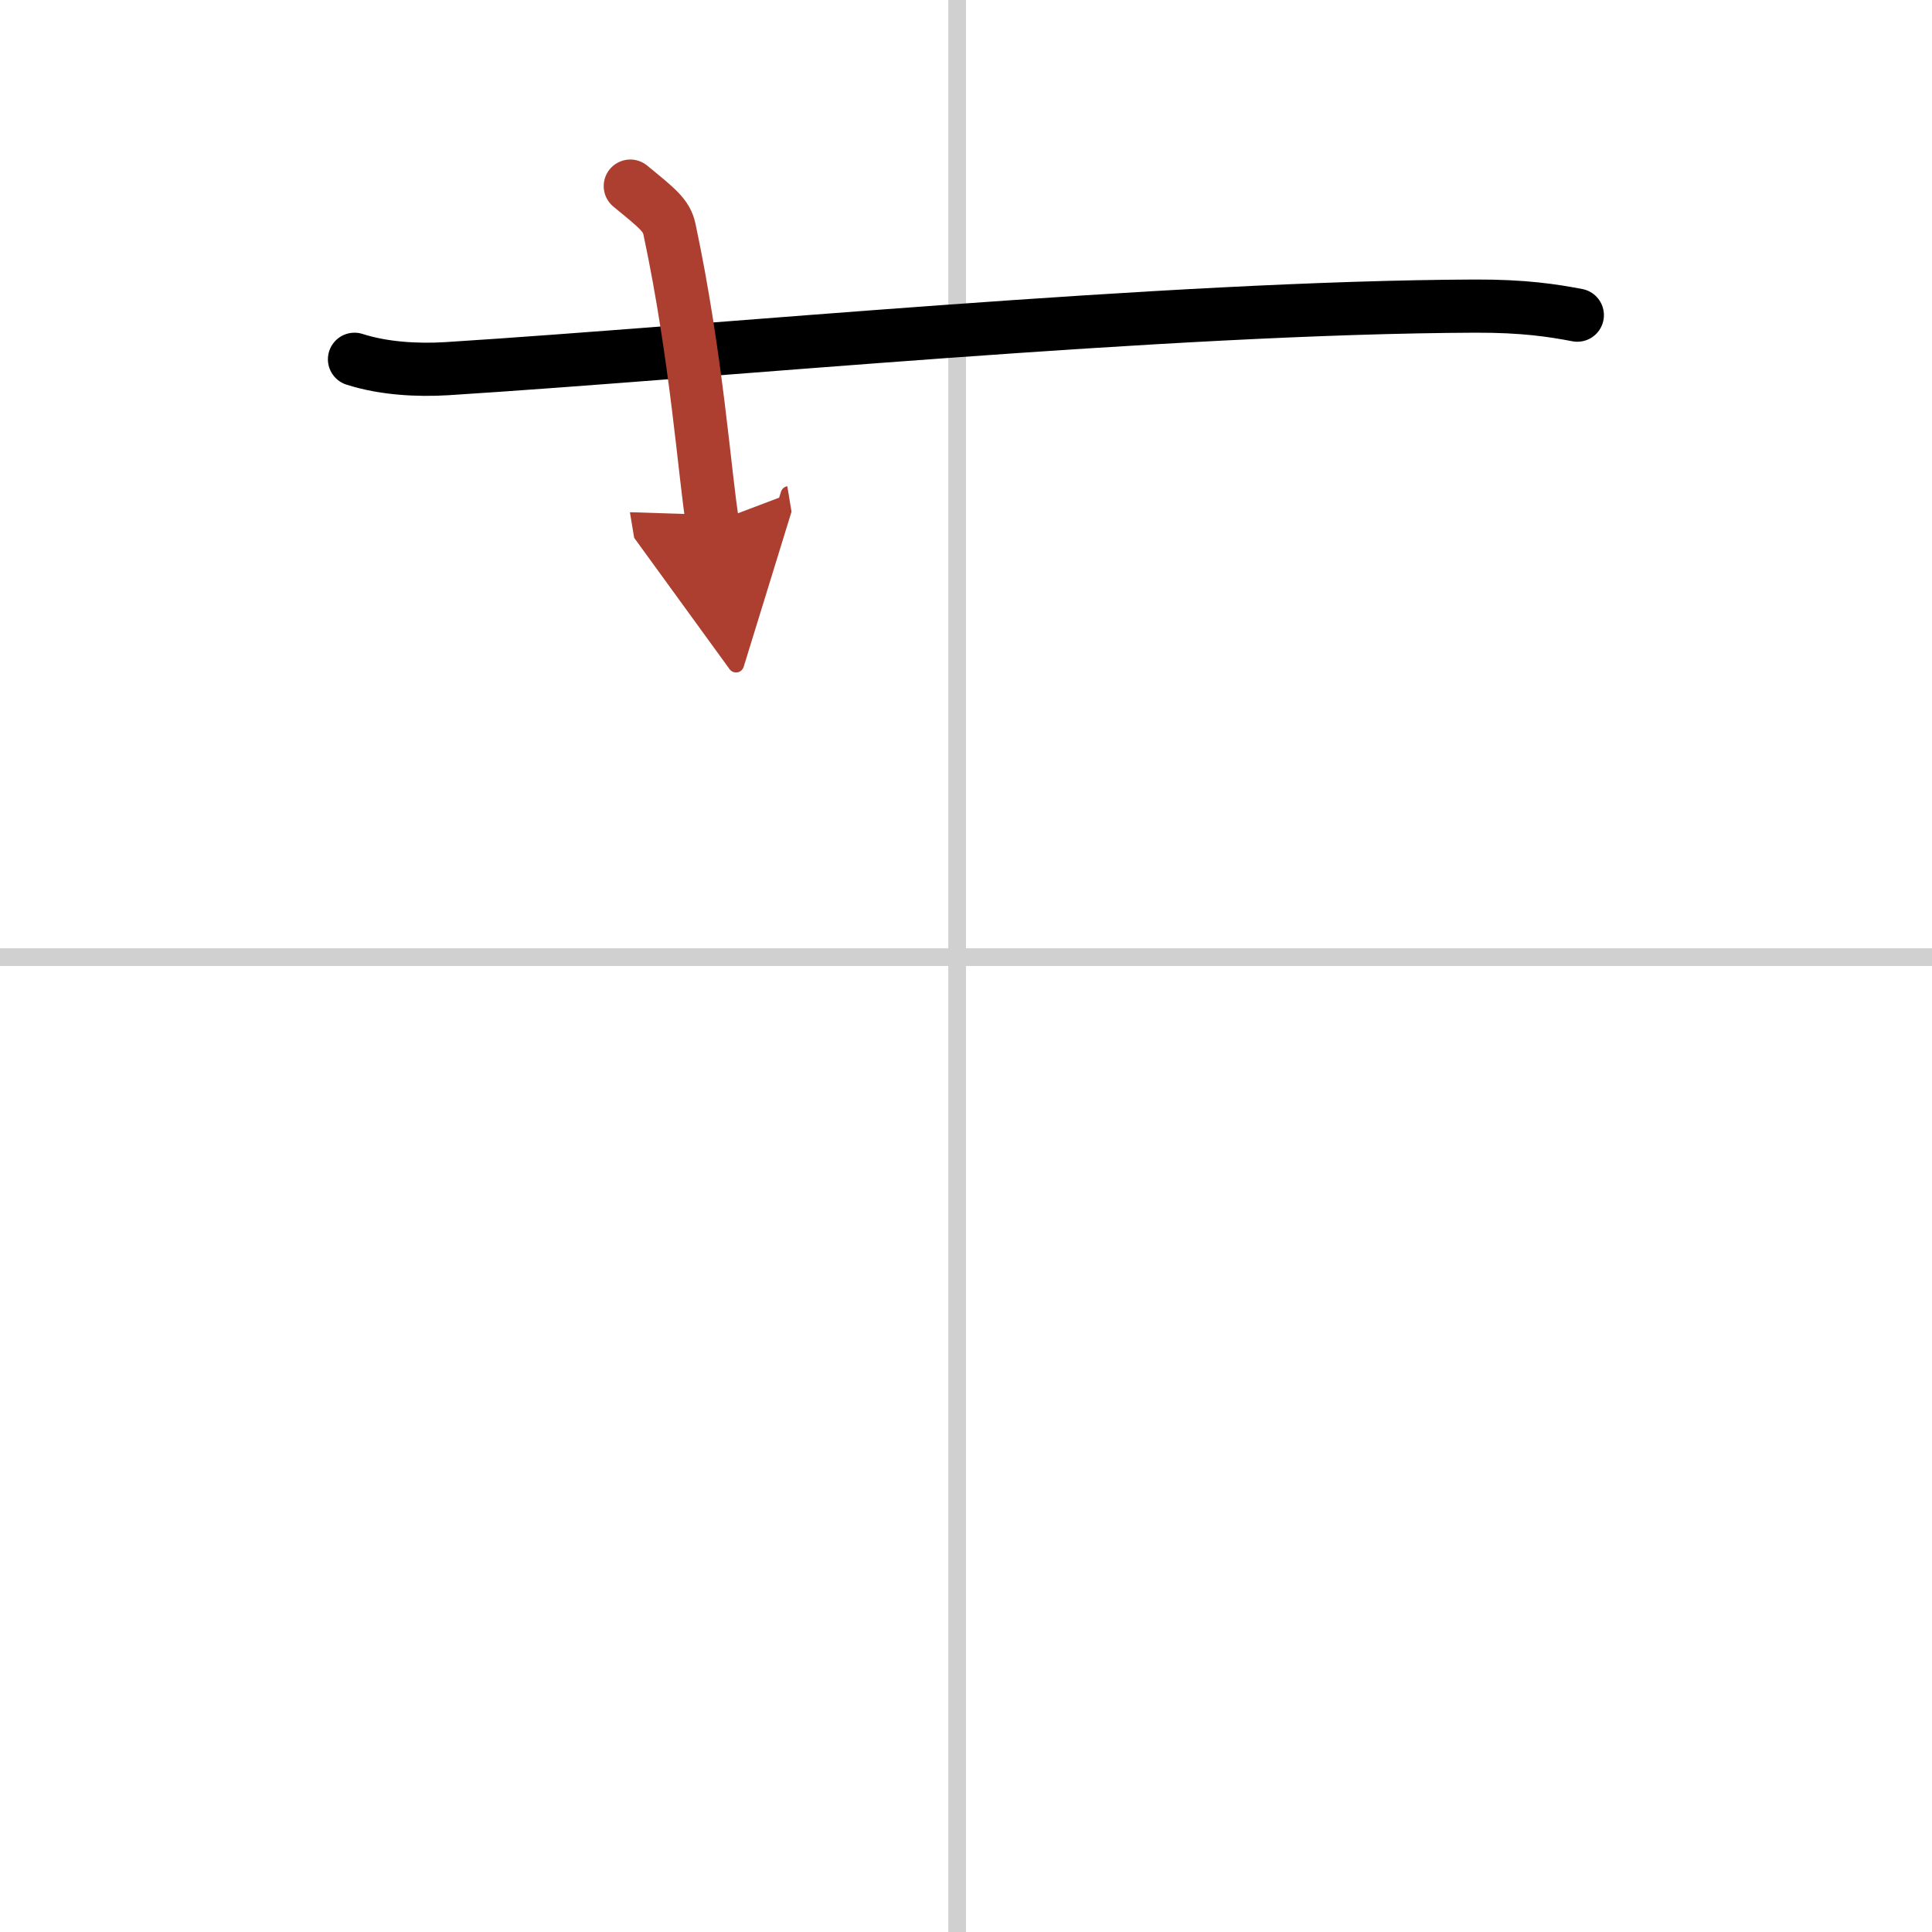<svg width="400" height="400" viewBox="0 0 109 109" xmlns="http://www.w3.org/2000/svg"><defs><marker id="a" markerWidth="4" orient="auto" refX="1" refY="5" viewBox="0 0 10 10"><polyline points="0 0 10 5 0 10 1 5" fill="#ad3f31" stroke="#ad3f31"/></marker></defs><g fill="none" stroke="#000" stroke-linecap="round" stroke-linejoin="round" stroke-width="3"><rect width="100%" height="100%" fill="#fff" stroke="#fff"/><line x1="54" x2="54" y2="109" stroke="#d0d0d0" stroke-width="1"/><line x2="109" y1="54" y2="54" stroke="#d0d0d0" stroke-width="1"/><path d="m20 20.27c1.65 0.53 3.56 0.63 5.21 0.53 15.14-0.96 40.58-3.46 58.02-3.53 2.75-0.01 4.39 0.25 5.76 0.51"/><path d="m35.56 10.5c1.55 1.27 2.04 1.65 2.21 2.43 1.55 7.29 1.99 13.92 2.43 16.57" marker-end="url(#a)" stroke="#ad3f31"/></g></svg>
